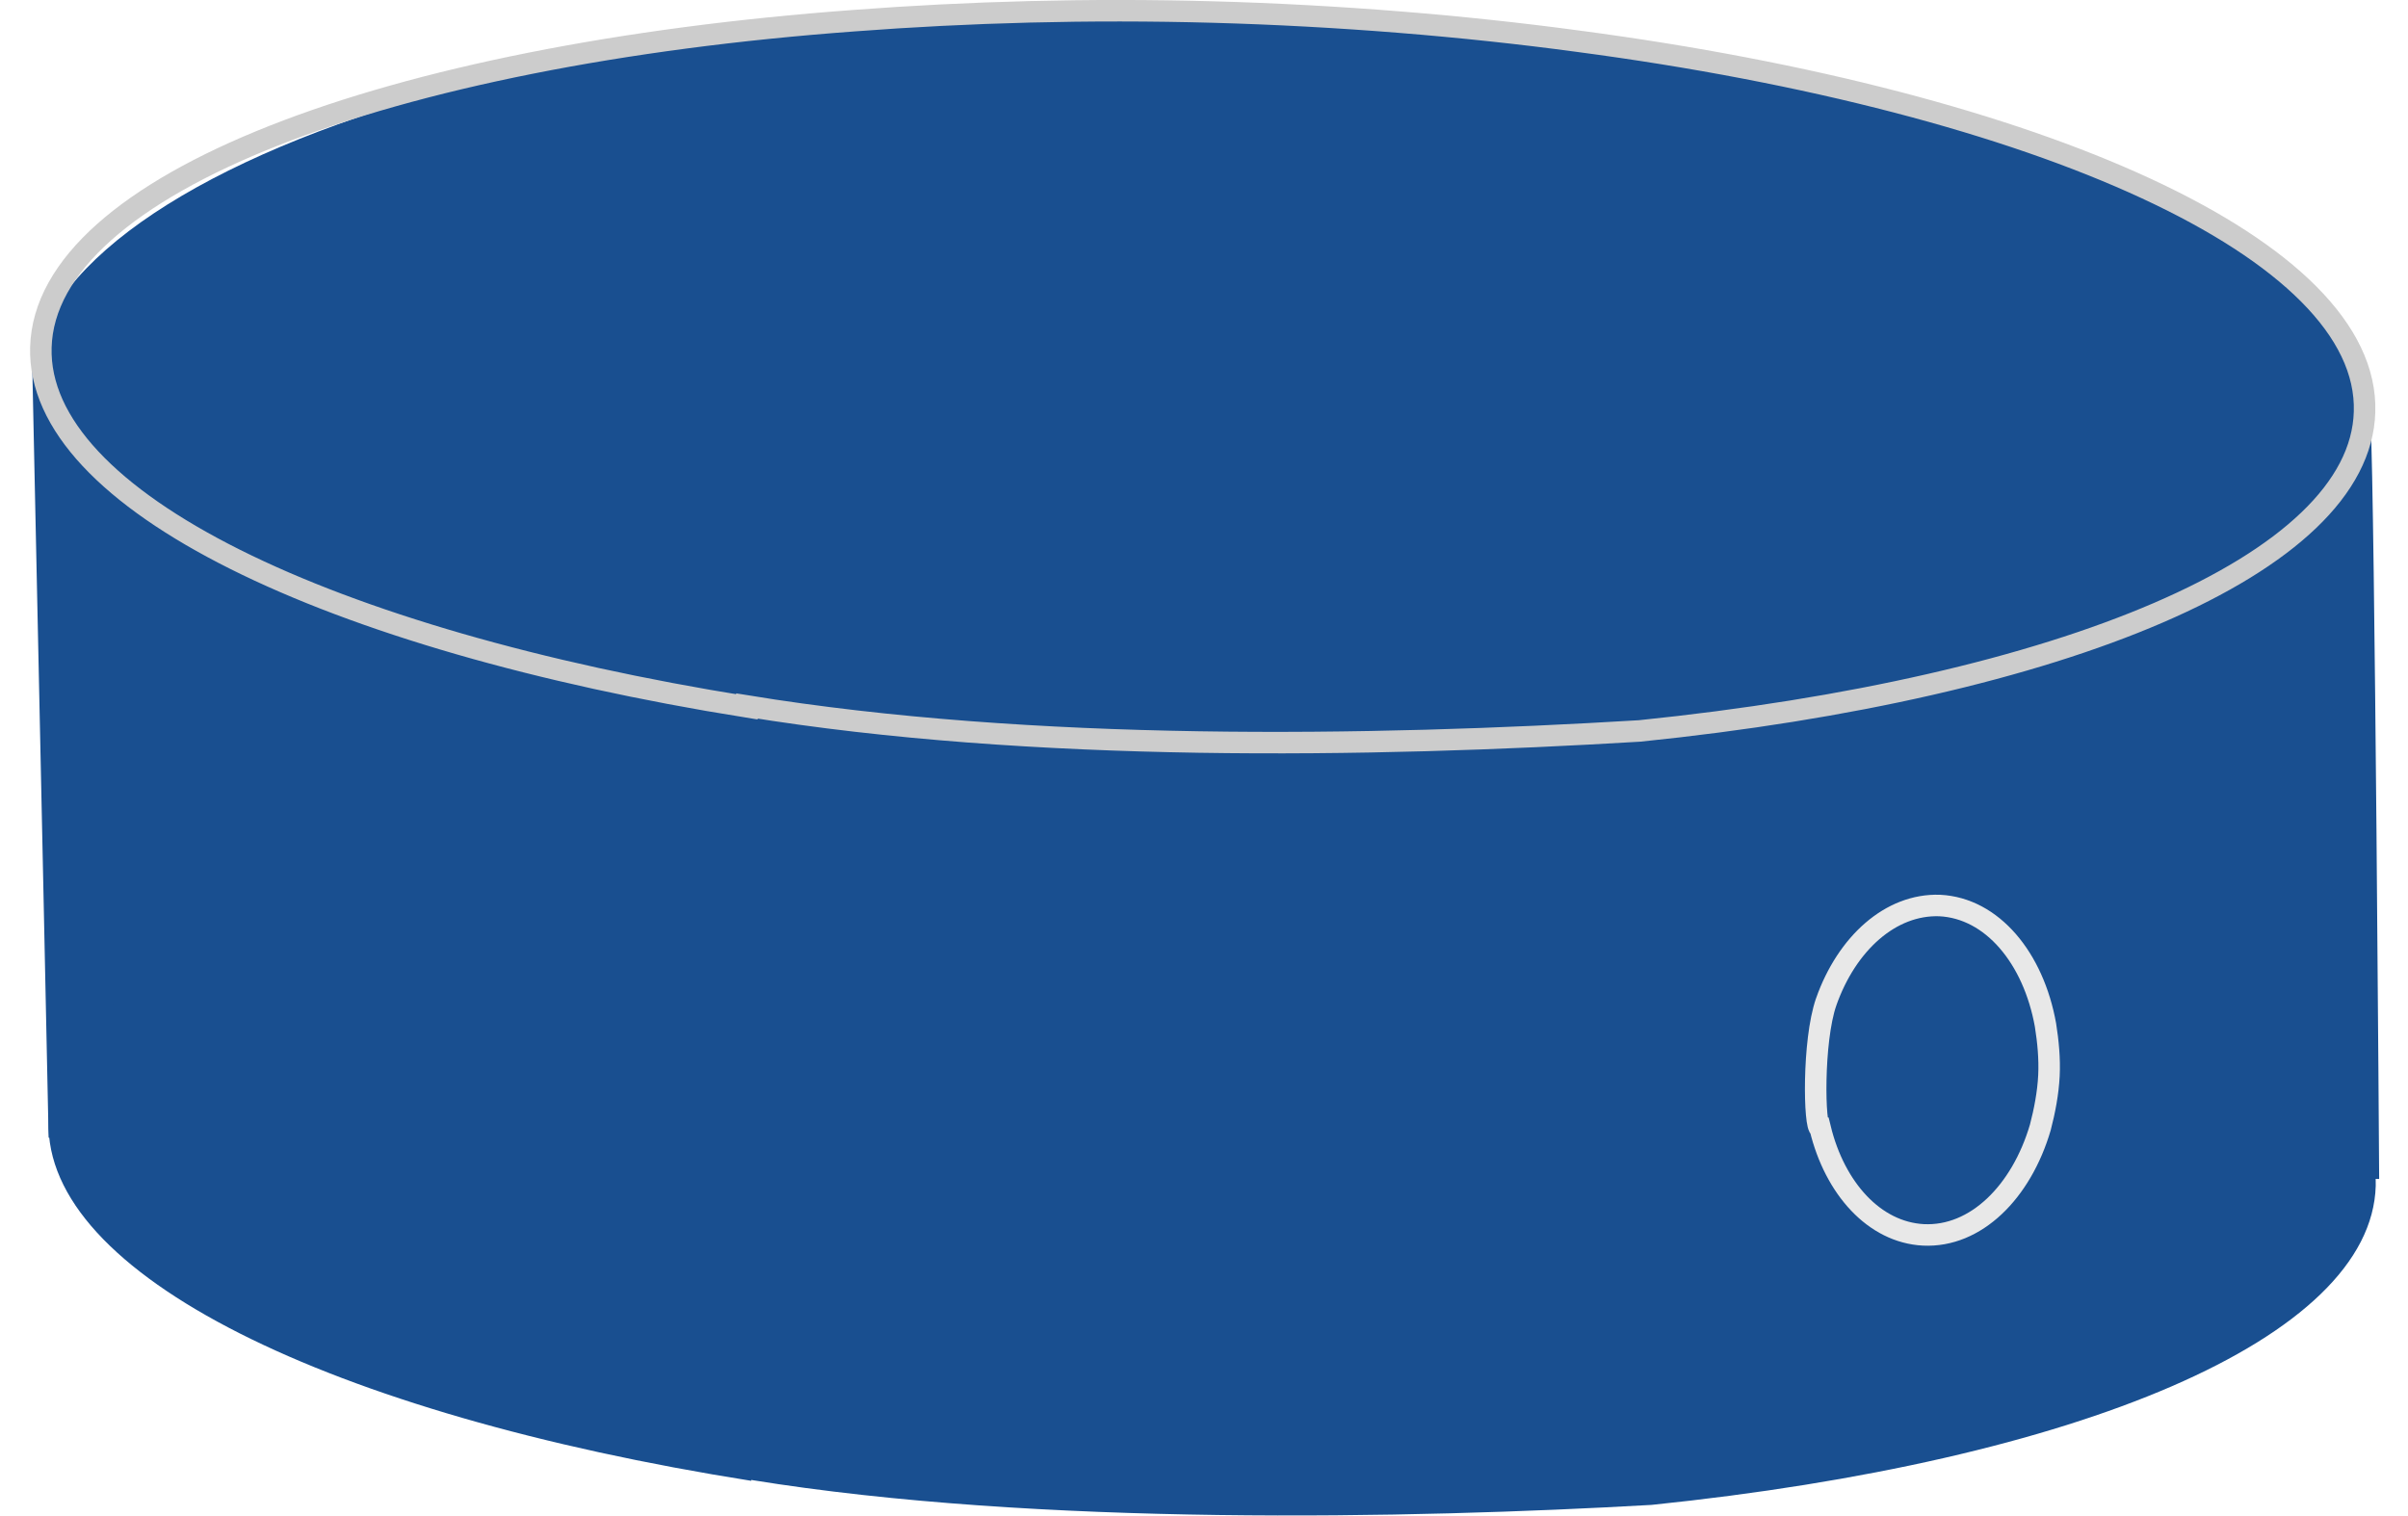<?xml version="1.0" encoding="UTF-8"?><svg xmlns="http://www.w3.org/2000/svg" id="Layer_268628731bc957" data-name="Layer 2" viewBox="0 0 27.31 17.63" aria-hidden="true" width="27px" height="17px">
  <defs><linearGradient class="cerosgradient" data-cerosgradient="true" id="CerosGradient_id2e2c2ef3c" gradientUnits="userSpaceOnUse" x1="50%" y1="100%" x2="50%" y2="0%"><stop offset="0%" stop-color="#d1d1d1"/><stop offset="100%" stop-color="#d1d1d1"/></linearGradient><linearGradient/>
    <style>
      .cls-1-68628731bc957{
        stroke: #ccc;
      }

      .cls-1-68628731bc957, .cls-2-68628731bc957, .cls-3-68628731bc957{
        fill-rule: evenodd;
      }

      .cls-1-68628731bc957, .cls-3-68628731bc957{
        fill: none;
        stroke-linecap: round;
        stroke-miterlimit: 10;
        stroke-width: .25px;
      }

      .cls-2-68628731bc957{
        fill: #194f90;
      }

      .cls-3-68628731bc957{
        stroke: #e8e8e8;
      }
    </style>
  </defs>
  <g id="In-Vehicle-Networking68628731bc957">
    <g>
      <path class="cls-2-68628731bc957" d="M.03,4.27C.39,1.75,7.3-.46,15.44.3c9.64.91,11.68,2.71,11.78,4.6.05.92.1,8.81.1,8.81L.22,13.23S.12,8.44.03,4.27Z"/>
      <path class="cls-1-68628731bc957" d="M8.34,8.22C3.47,7.44.08,5.82.13,4.04.18,2.14,4.15.64,9.59.24c1.32-.1,2.72-.14,4.17-.1s2.92.16,4.25.34c5.36.71,9.2,2.42,9.14,4.31-.05,1.78-3.53,3.21-8.43,3.71-3.15.19-7.07.25-10.38-.29Z"/>
      <path class="cls-2-68628731bc957" d="M8.39,17.22C3.47,16.44.17,14.82.22,13.04c.05-1.9,3.93-3.4,9.42-3.8,1.33-.1,2.74-.14,4.21-.1,1.5.04,2.94.16,4.29.34,5.41.71,9.19,2.42,9.14,4.31-.05,1.78-3.47,3.2-8.42,3.71-2.81.16-7.14.25-10.47-.29Z"/>
      <path class="cls-3-68628731bc957" d="M20.89,11.65c.24-.68.75-1.14,1.32-1.12.61.03,1.09.61,1.23,1.39.03.19.05.39.04.59s-.05.41-.1.6c-.22.75-.75,1.28-1.36,1.25-.57-.03-1.03-.54-1.2-1.24-.07,0-.09-1.01.07-1.47Z"/>
    </g>
  </g>
</svg>